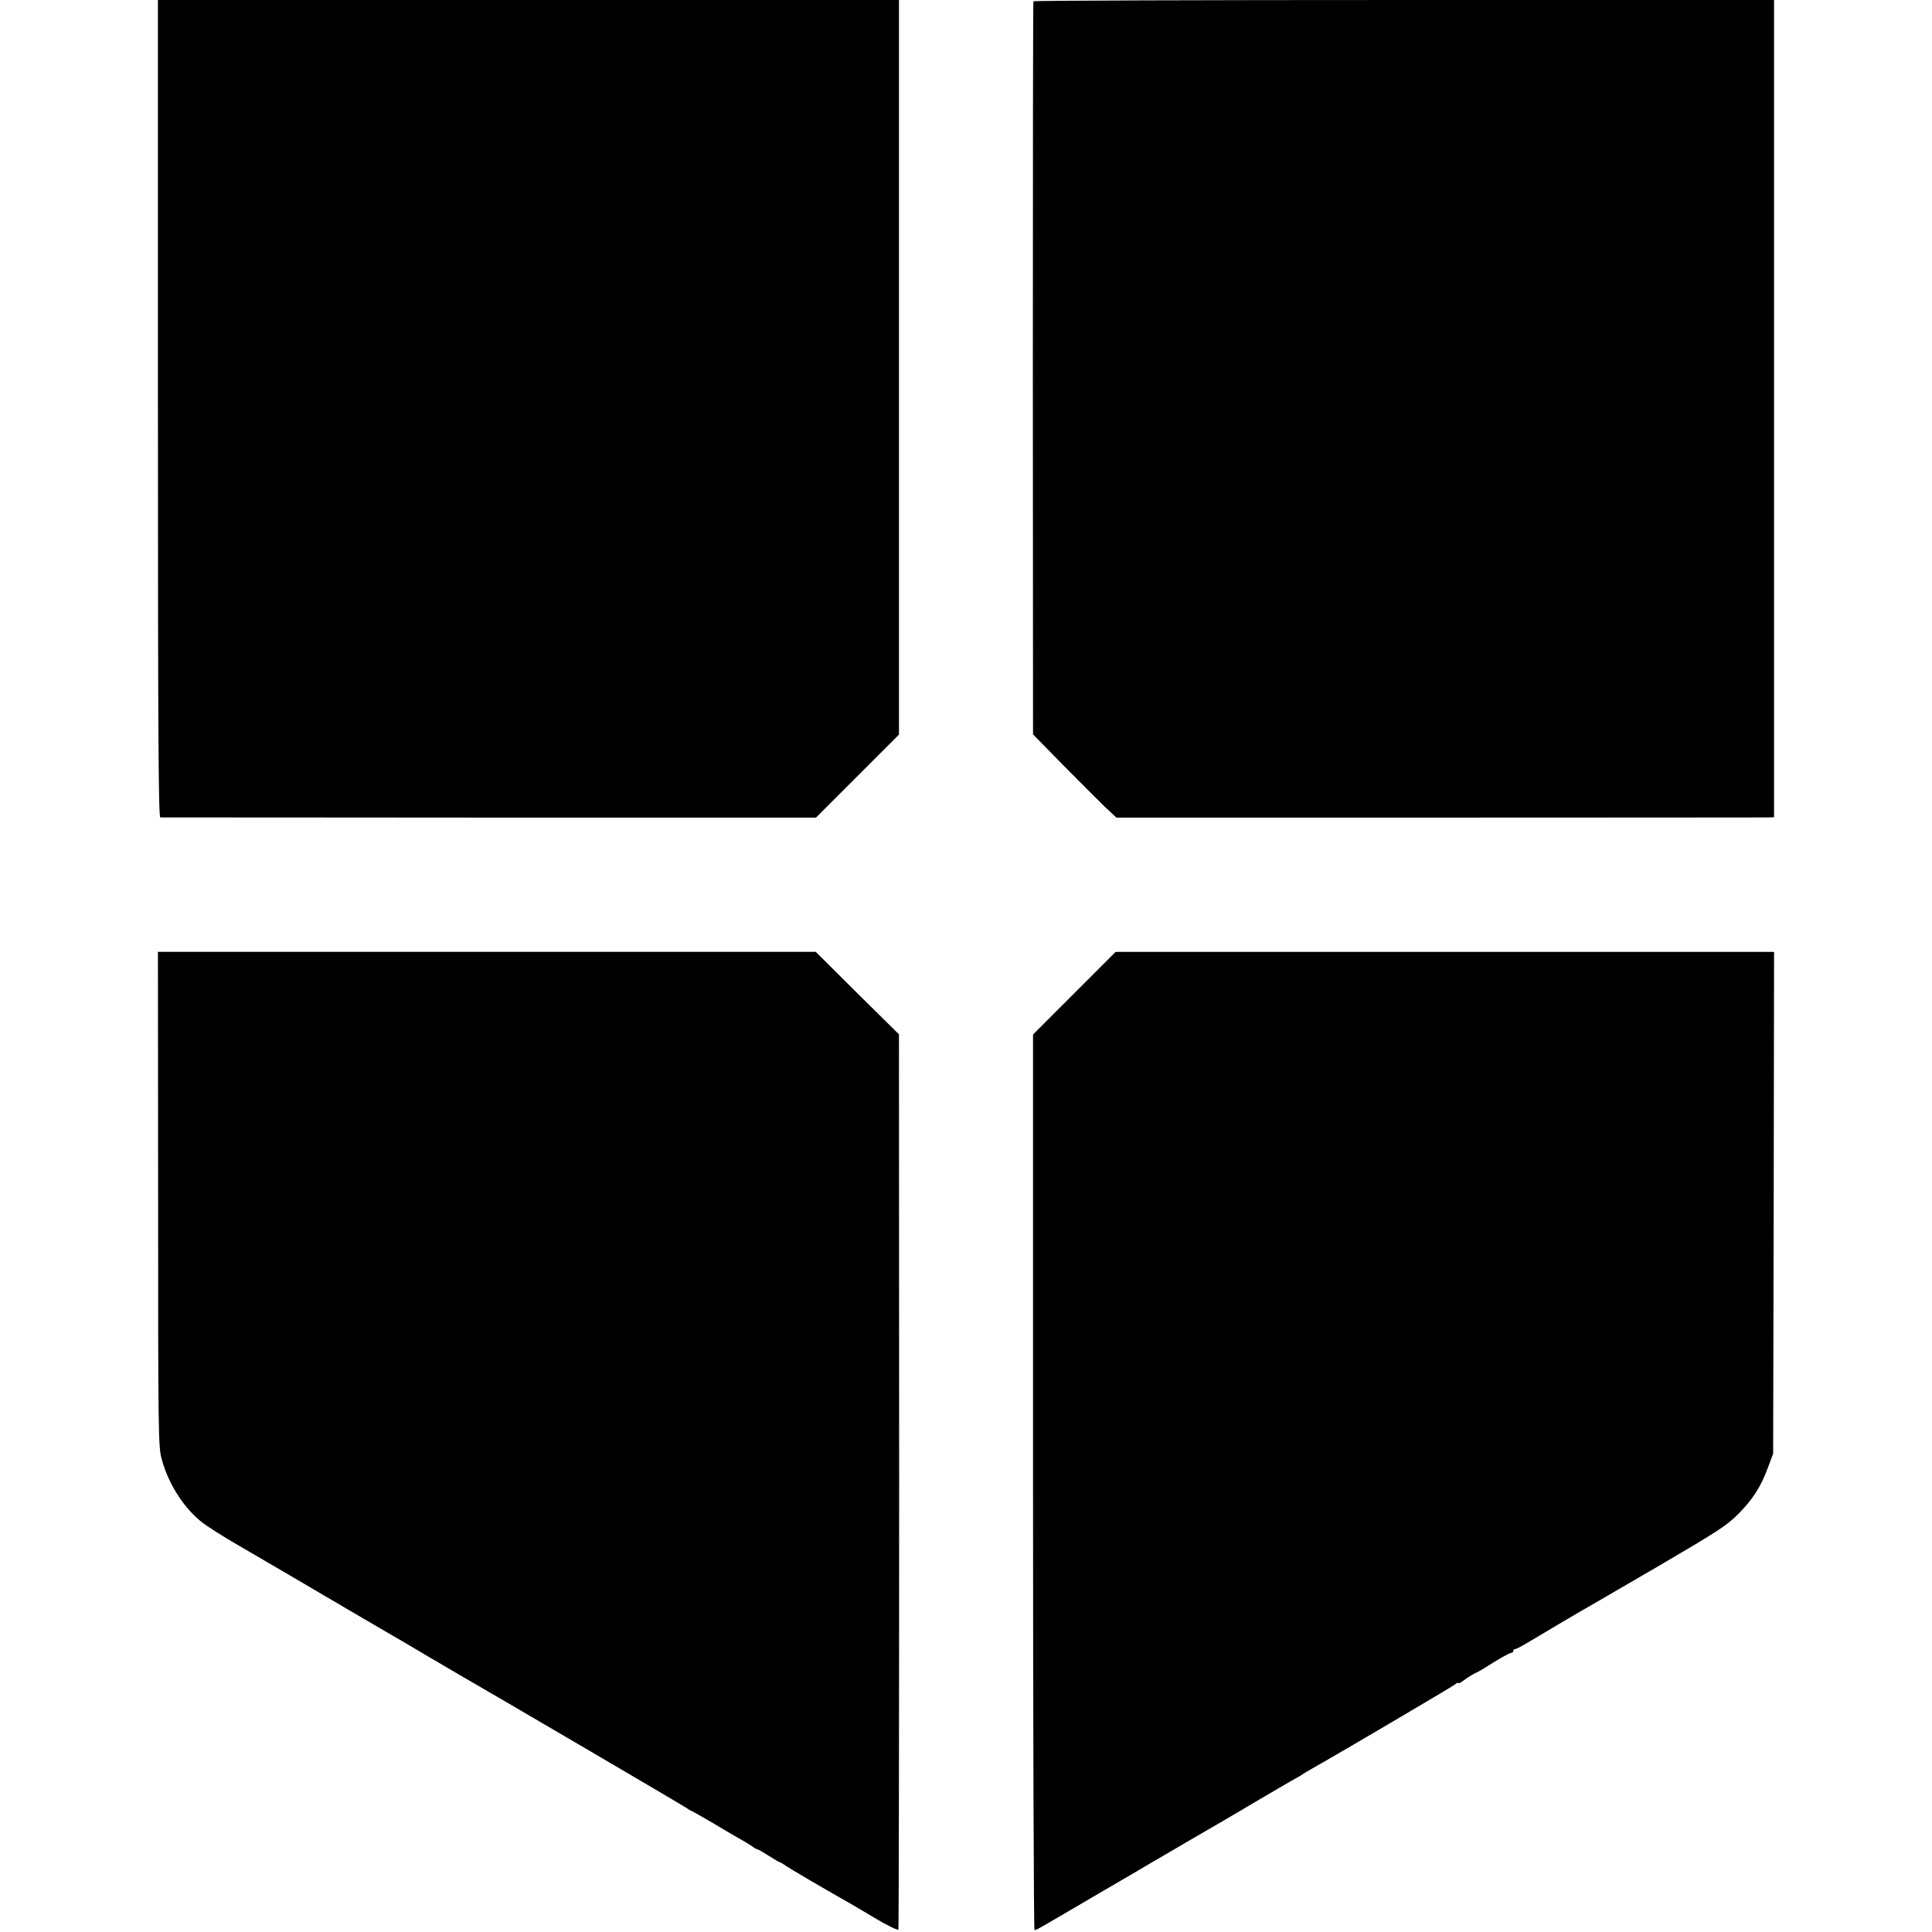 <?xml version="1.0" standalone="no"?>
<!DOCTYPE svg PUBLIC "-//W3C//DTD SVG 20010904//EN"
 "http://www.w3.org/TR/2001/REC-SVG-20010904/DTD/svg10.dtd">
<svg version="1.0" xmlns="http://www.w3.org/2000/svg"
 width="1052pt" height="1052pt" viewBox="0 0 1052 1052"
 preserveAspectRatio="xMidYMid meet">
<g transform="translate(0,1052) scale(0.1,-0.1)"
fill="#000000" stroke="none">
<path d="M860 8295 c0 -1773 3 -2225 13 -2226 6 0 812 0 1791 -1 l1779 0 226
226 226 226 0 2000 0 2000 -2017 0 -2018 0 0 -2225z"/>
<path d="M5627 10513 c-2 -5 -3 -904 -3 -2000 l1 -1992 165 -168 c91 -92 193
-194 227 -227 l62 -58 1758 0 c967 0 1773 1 1791 1 l32 1 0 2225 0 2225 -2014
0 c-1108 0 -2017 -3 -2019 -7z"/>
<path d="M861 3991 c0 -1272 1 -1350 19 -1414 36 -137 123 -272 225 -350 28
-21 106 -71 175 -111 69 -40 219 -128 334 -195 115 -68 221 -130 237 -139 15
-10 106 -62 201 -118 95 -55 225 -131 288 -169 63 -37 129 -75 145 -85 214
-123 1227 -717 1247 -731 15 -10 29 -19 32 -19 2 0 51 -28 108 -61 57 -34 123
-73 148 -87 25 -14 57 -33 72 -43 14 -11 29 -19 33 -19 3 0 31 -16 61 -35 30
-19 57 -35 60 -35 2 0 17 -8 32 -19 23 -16 216 -129 322 -189 19 -10 92 -53
162 -95 74 -44 128 -70 130 -63 2 6 4 1105 4 2443 l-1 2431 -227 224 -226 225
-1791 0 -1791 0 1 -1346z"/>
<path d="M5850 5112 l-225 -225 0 -2439 c0 -1341 4 -2438 8 -2438 10 0 25 9
352 201 138 80 266 155 285 167 19 11 103 59 185 108 83 48 175 102 205 119
30 18 118 69 195 115 77 45 160 94 185 108 25 13 50 28 55 32 6 4 27 17 48 29
124 69 765 447 780 459 9 8 17 12 17 7 0 -4 15 3 33 17 17 13 43 29 57 36 14
6 34 18 45 24 77 50 144 88 154 88 6 0 11 5 11 10 0 6 4 10 9 10 5 0 31 13 58
29 83 50 327 194 348 205 11 6 182 106 380 221 321 188 367 218 430 281 80 81
123 148 162 254 l28 75 3 1366 2 1366 -1792 0 -1793 0 -225 -225z"/>
</g>
</svg>
